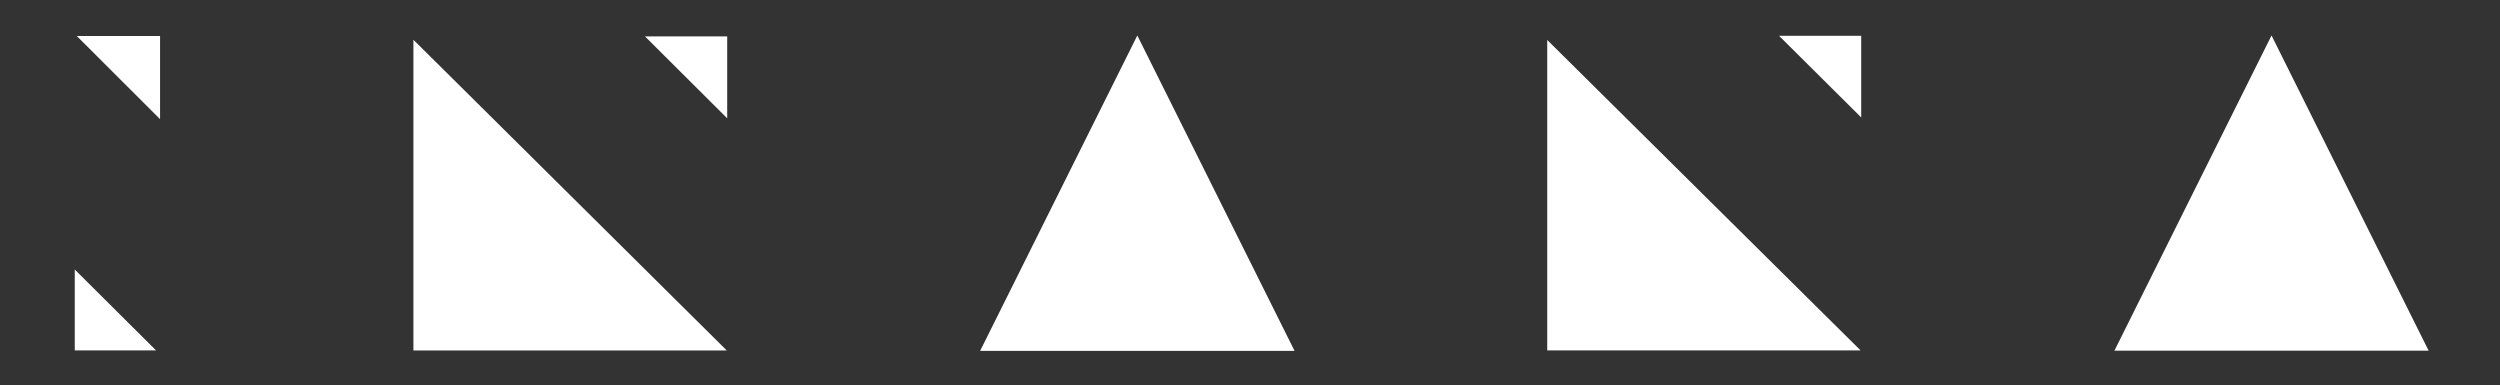 <?xml version="1.0" encoding="utf-8"?>
<!-- Generator: Adobe Illustrator 16.0.0, SVG Export Plug-In . SVG Version: 6.00 Build 0)  -->
<!DOCTYPE svg PUBLIC "-//W3C//DTD SVG 1.1//EN" "http://www.w3.org/Graphics/SVG/1.1/DTD/svg11.dtd">
<svg version="1.1" xmlns="http://www.w3.org/2000/svg" xmlns:xlink="http://www.w3.org/1999/xlink" x="0px" y="0px"
	 width="909.075px" height="140px" viewBox="0 0 909.075 140" enable-background="new 0 0 909.075 140" xml:space="preserve">
<rect x="0" y="0" width="909.075" height="140" fill="#333333" stroke="none"/>
<g id="Layer_2" display="none">
	<rect x="-125.345" y="-17.905" display="inline" fill-rule="evenodd" clip-rule="evenodd" width="1169.938" height="203.99"/>
</g>
<g id="Layer_1">
	<g>
		<path fill-rule="evenodd" clip-rule="evenodd" fill="#FFFFFF" d="M150.327,127.443c0-37.996,0-75.762,0-112.985
			c37.729,37.409,75.653,75.011,113.951,112.985C226.028,127.443,188.301,127.443,150.327,127.443z"/>
		<path fill-rule="evenodd" clip-rule="evenodd" fill="#FFFFFF" d="M562.619,127.408c0-38.023,0-75.808,0-112.87
			c37.659,37.307,75.665,74.957,113.937,112.87C638.493,127.408,600.702,127.408,562.619,127.408z"/>
		<path fill-rule="evenodd" clip-rule="evenodd" fill="#FFFFFF" d="M470.737,127.583c-38.263,0-76.048,0-114.332,0
			c19.046-38.214,37.961-76.166,57.156-114.679C432.703,51.297,451.613,89.224,470.737,127.583z"/>
		<path fill-rule="evenodd" clip-rule="evenodd" fill="#FFFFFF" d="M883.123,127.51c-38.216,0-75.989,0-114.257,0
			c19.011-38.14,37.933-76.099,57.13-114.61C845.158,51.344,864.065,89.276,883.123,127.51z"/>
		<path fill-rule="evenodd" clip-rule="evenodd" fill="#FFFFFF" d="M27.912,13.082c10.048,0,20.078,0,30.292,0
			c0,10.206,0,20.281,0,30.243C48.113,33.25,38.068,23.222,27.912,13.082z"/>
		<path fill-rule="evenodd" clip-rule="evenodd" fill="#FFFFFF" d="M646.922,13.03c9.748,0,19.68,0,29.866,0
			c0,10.145,0,20.216,0,29.668C667.048,33.022,656.978,23.019,646.922,13.03z"/>
		<path fill-rule="evenodd" clip-rule="evenodd" fill="#FFFFFF" d="M264.433,13.224c0,10.157,0,20.162,0,29.792
			c-9.923-9.883-19.969-19.891-29.909-29.792C244.07,13.224,254.109,13.224,264.433,13.224z"/>
		<path fill-rule="evenodd" clip-rule="evenodd" fill="#FFFFFF" d="M27.184,127.407c0-10.207,0-20.156,0-29.402
			c9.748,9.699,19.826,19.728,29.549,29.402C47.488,127.407,37.357,127.407,27.184,127.407z"/>
	</g>
</g>
</svg>
